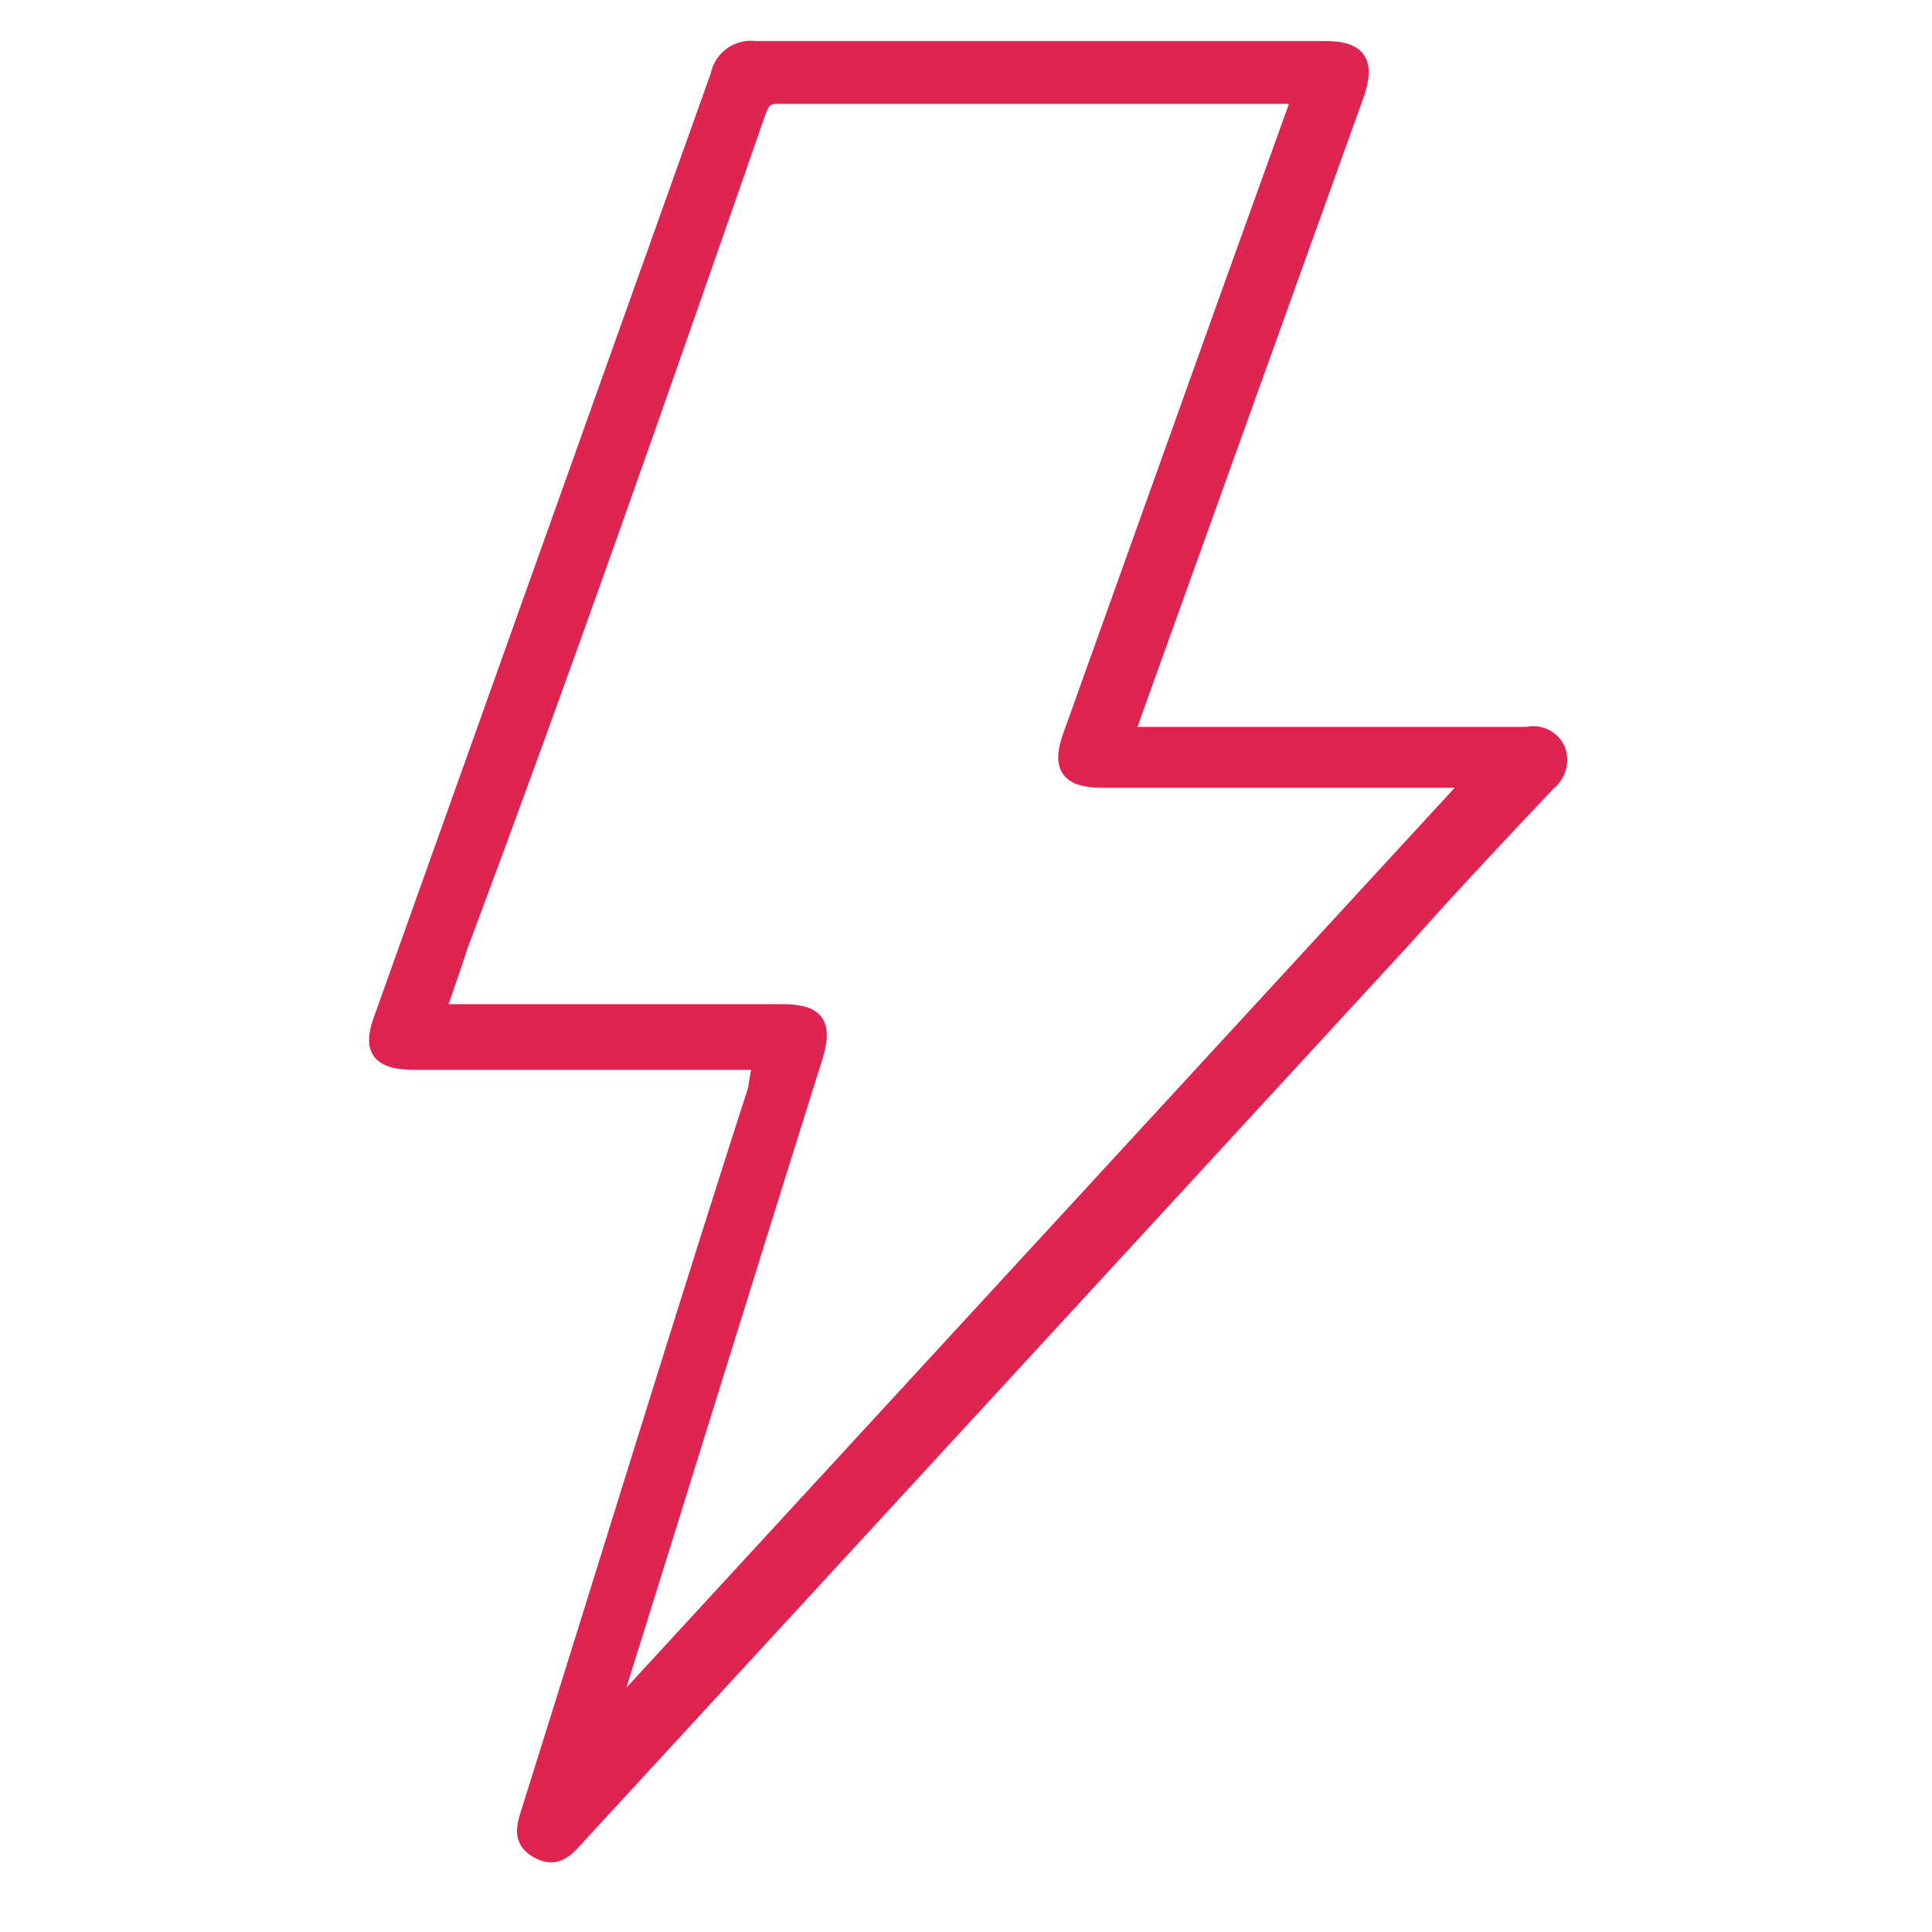 <svg id="Layer_1" data-name="Layer 1" xmlns="http://www.w3.org/2000/svg" viewBox="0 0 20 20"><defs><style>.cls-1{fill:#de2551;stroke:#de2551;stroke-miterlimit:10;stroke-width:0.15px;}</style></defs><path class="cls-1" d="M7.87,11H4.29c-.37,0-.47-.13-.34-.47L7.43.78A.35.35,0,0,1,7.82.5h5.9c.35,0,.44.14.33.47L11.74,7.4l-.07.2h4.14a.28.28,0,0,1,.32.16.31.31,0,0,1-.1.35c-.5.53-1,1.06-1.48,1.6L6,19c-.12.13-.23.28-.44.16s-.12-.3-.07-.47c.78-2.48,1.55-5,2.33-7.42C7.83,11.19,7.84,11.12,7.87,11Zm5.58-10H8.05c-.13,0-.16.06-.2.17-1,2.87-2,5.74-3.08,8.62-.07.22-.15.44-.23.68H8.09c.37,0,.46.12.35.48-.67,2.13-1.33,4.27-2,6.41l-.12.4,0,0,8.91-9.68H11.41c-.36,0-.45-.14-.33-.47L12.73,3Z"/></svg>